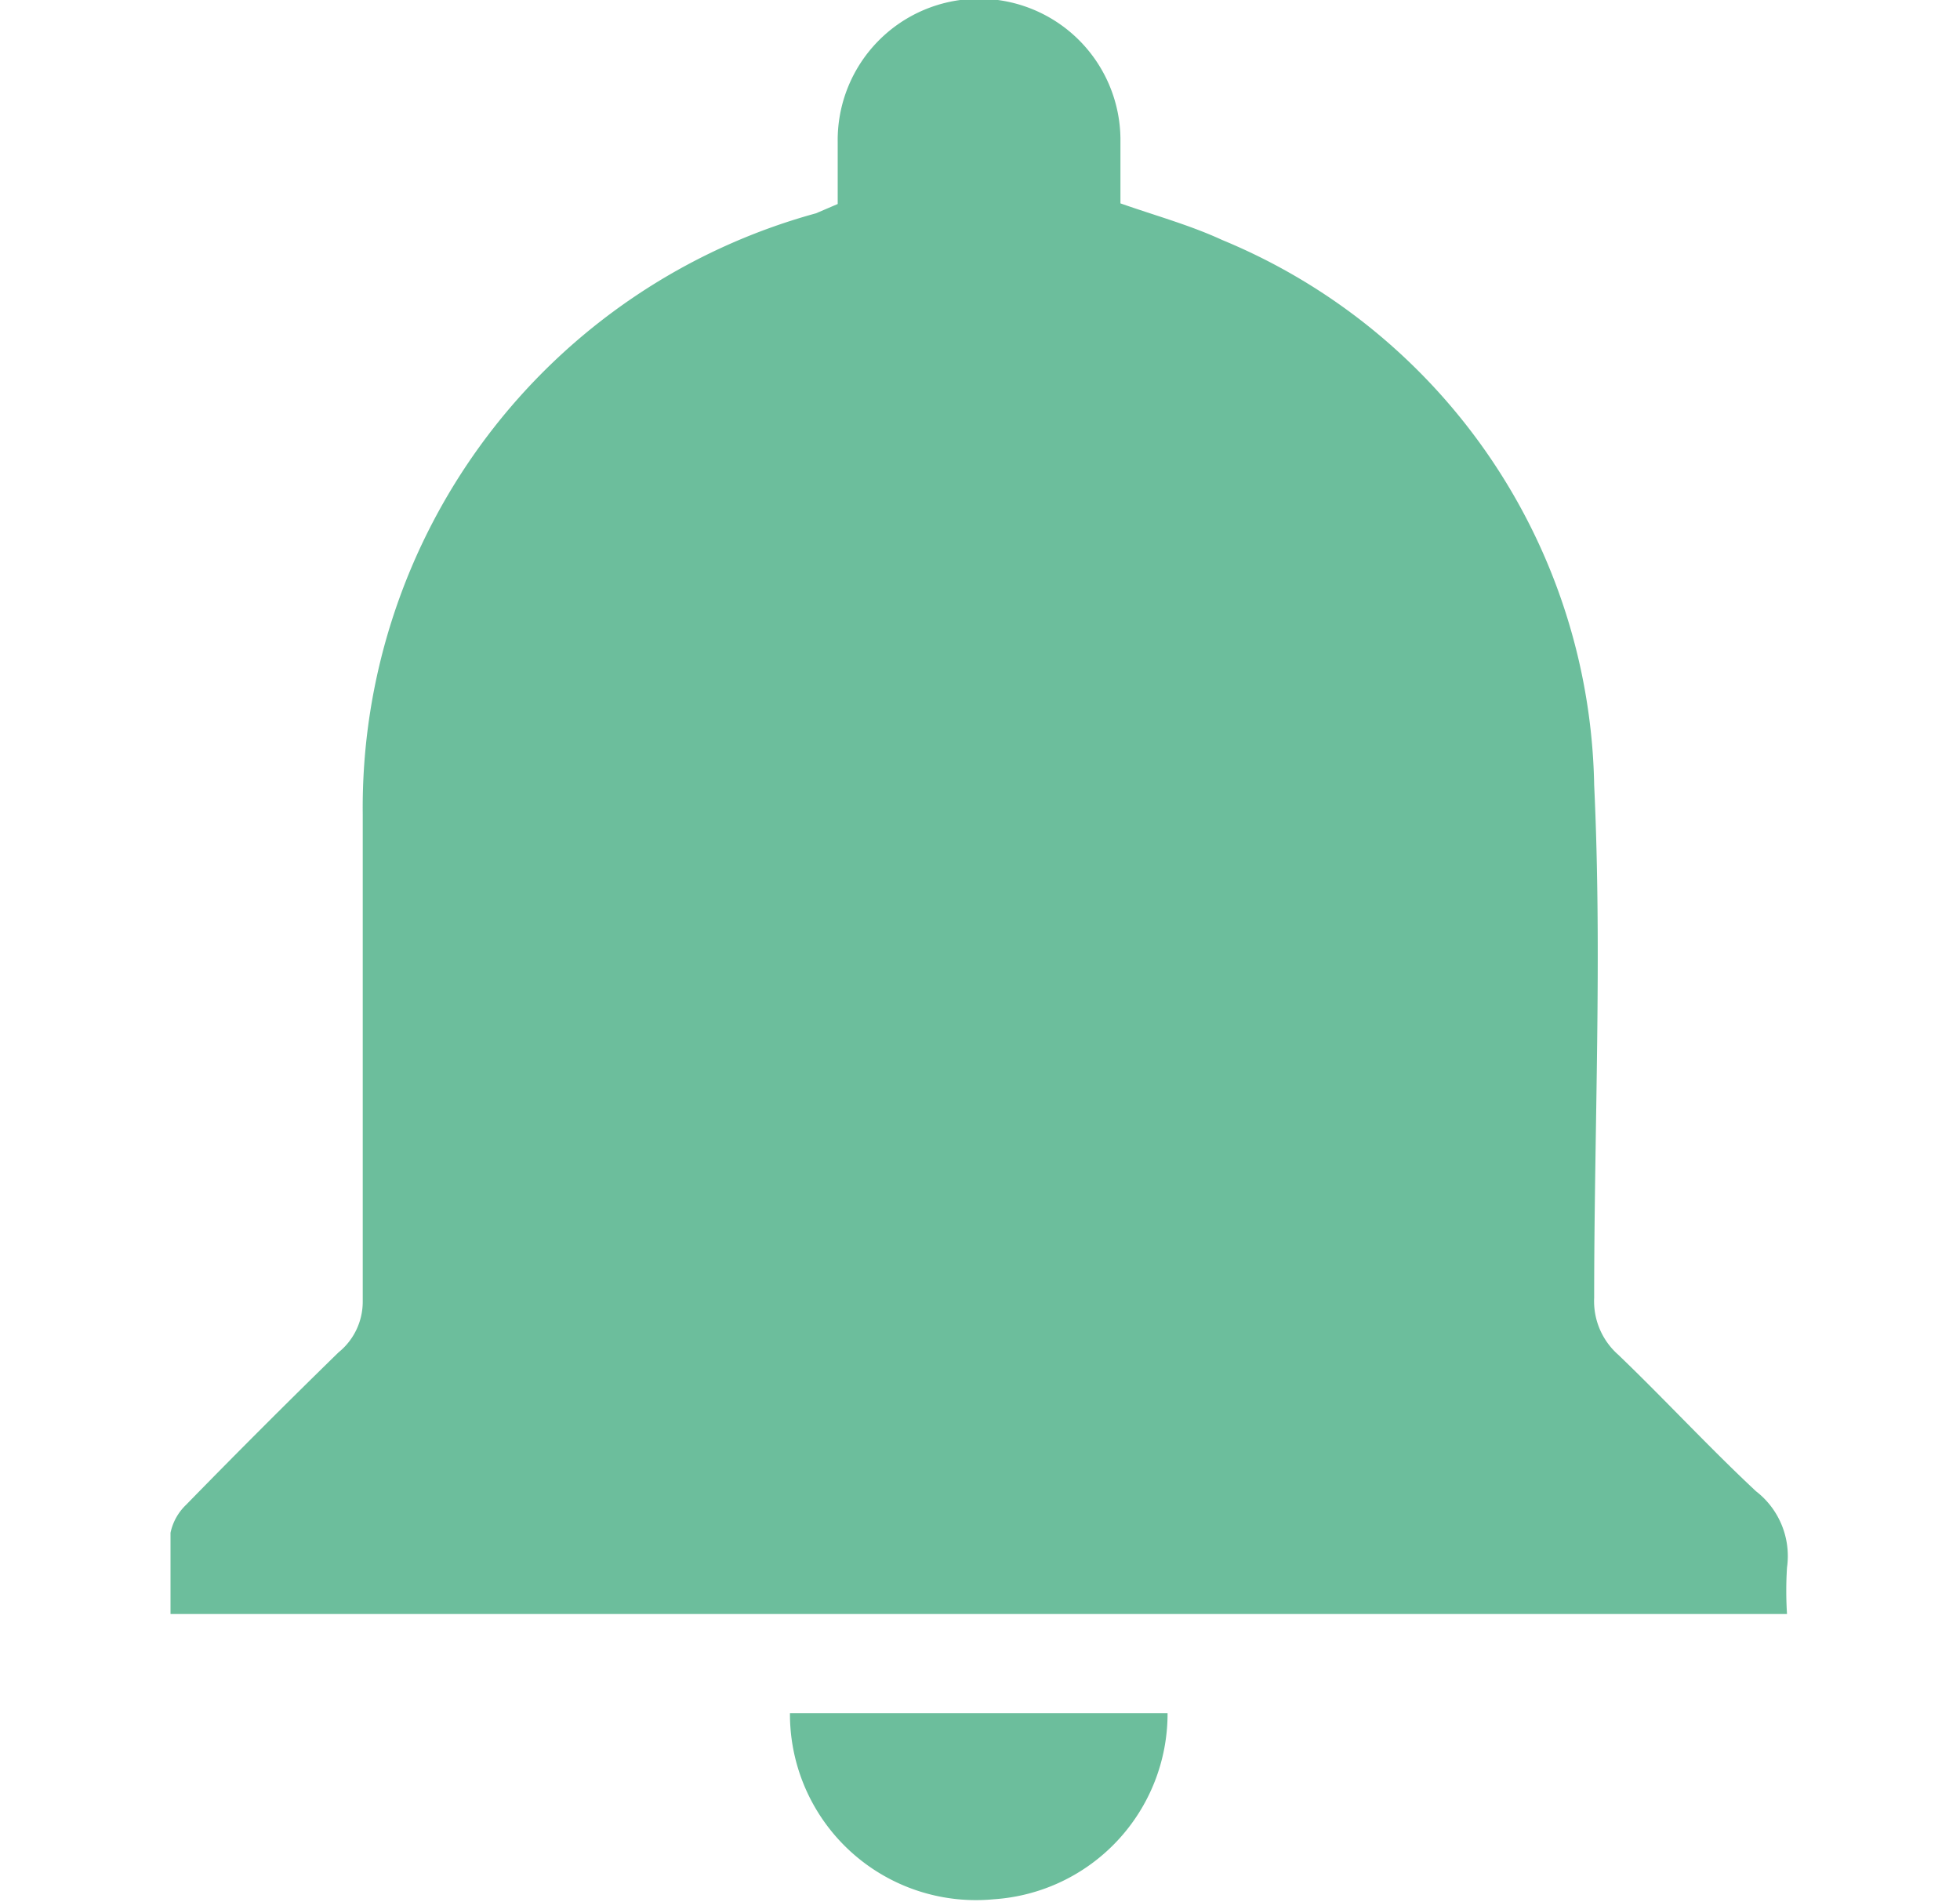 <svg id="Layer_1" data-name="Layer 1" xmlns="http://www.w3.org/2000/svg" viewBox="0 0 31.61 30.68"><defs><style>.cls-1{fill:#6cbe9c;}</style></defs><title>Artboard 10 copy 2</title><path class="cls-1" d="M13.51,3.29c0-.34,0-.67,0-1a2.28,2.28,0,0,1,4.56-.06c0,.35,0,.7,0,1.05.57.2,1.12.35,1.64.59a9.7,9.7,0,0,1,6,8.79c.13,2.75,0,5.51,0,8.27a1.15,1.15,0,0,0,.39.92c.75.72,1.46,1.49,2.22,2.2a1.32,1.32,0,0,1,.5,1.23,6,6,0,0,0,0,.75H2.75c0-.45,0-.88,0-1.31A.87.87,0,0,1,3,24.27c.81-.83,1.63-1.65,2.46-2.46A1.05,1.05,0,0,0,5.85,21c0-2.62,0-5.25,0-7.87a9.94,9.94,0,0,1,7.31-9.69Z"/><path class="cls-1" d="M12.74,27.63h6.09a3,3,0,0,1-2.8,3A3,3,0,0,1,12.74,27.63Z"/></svg>